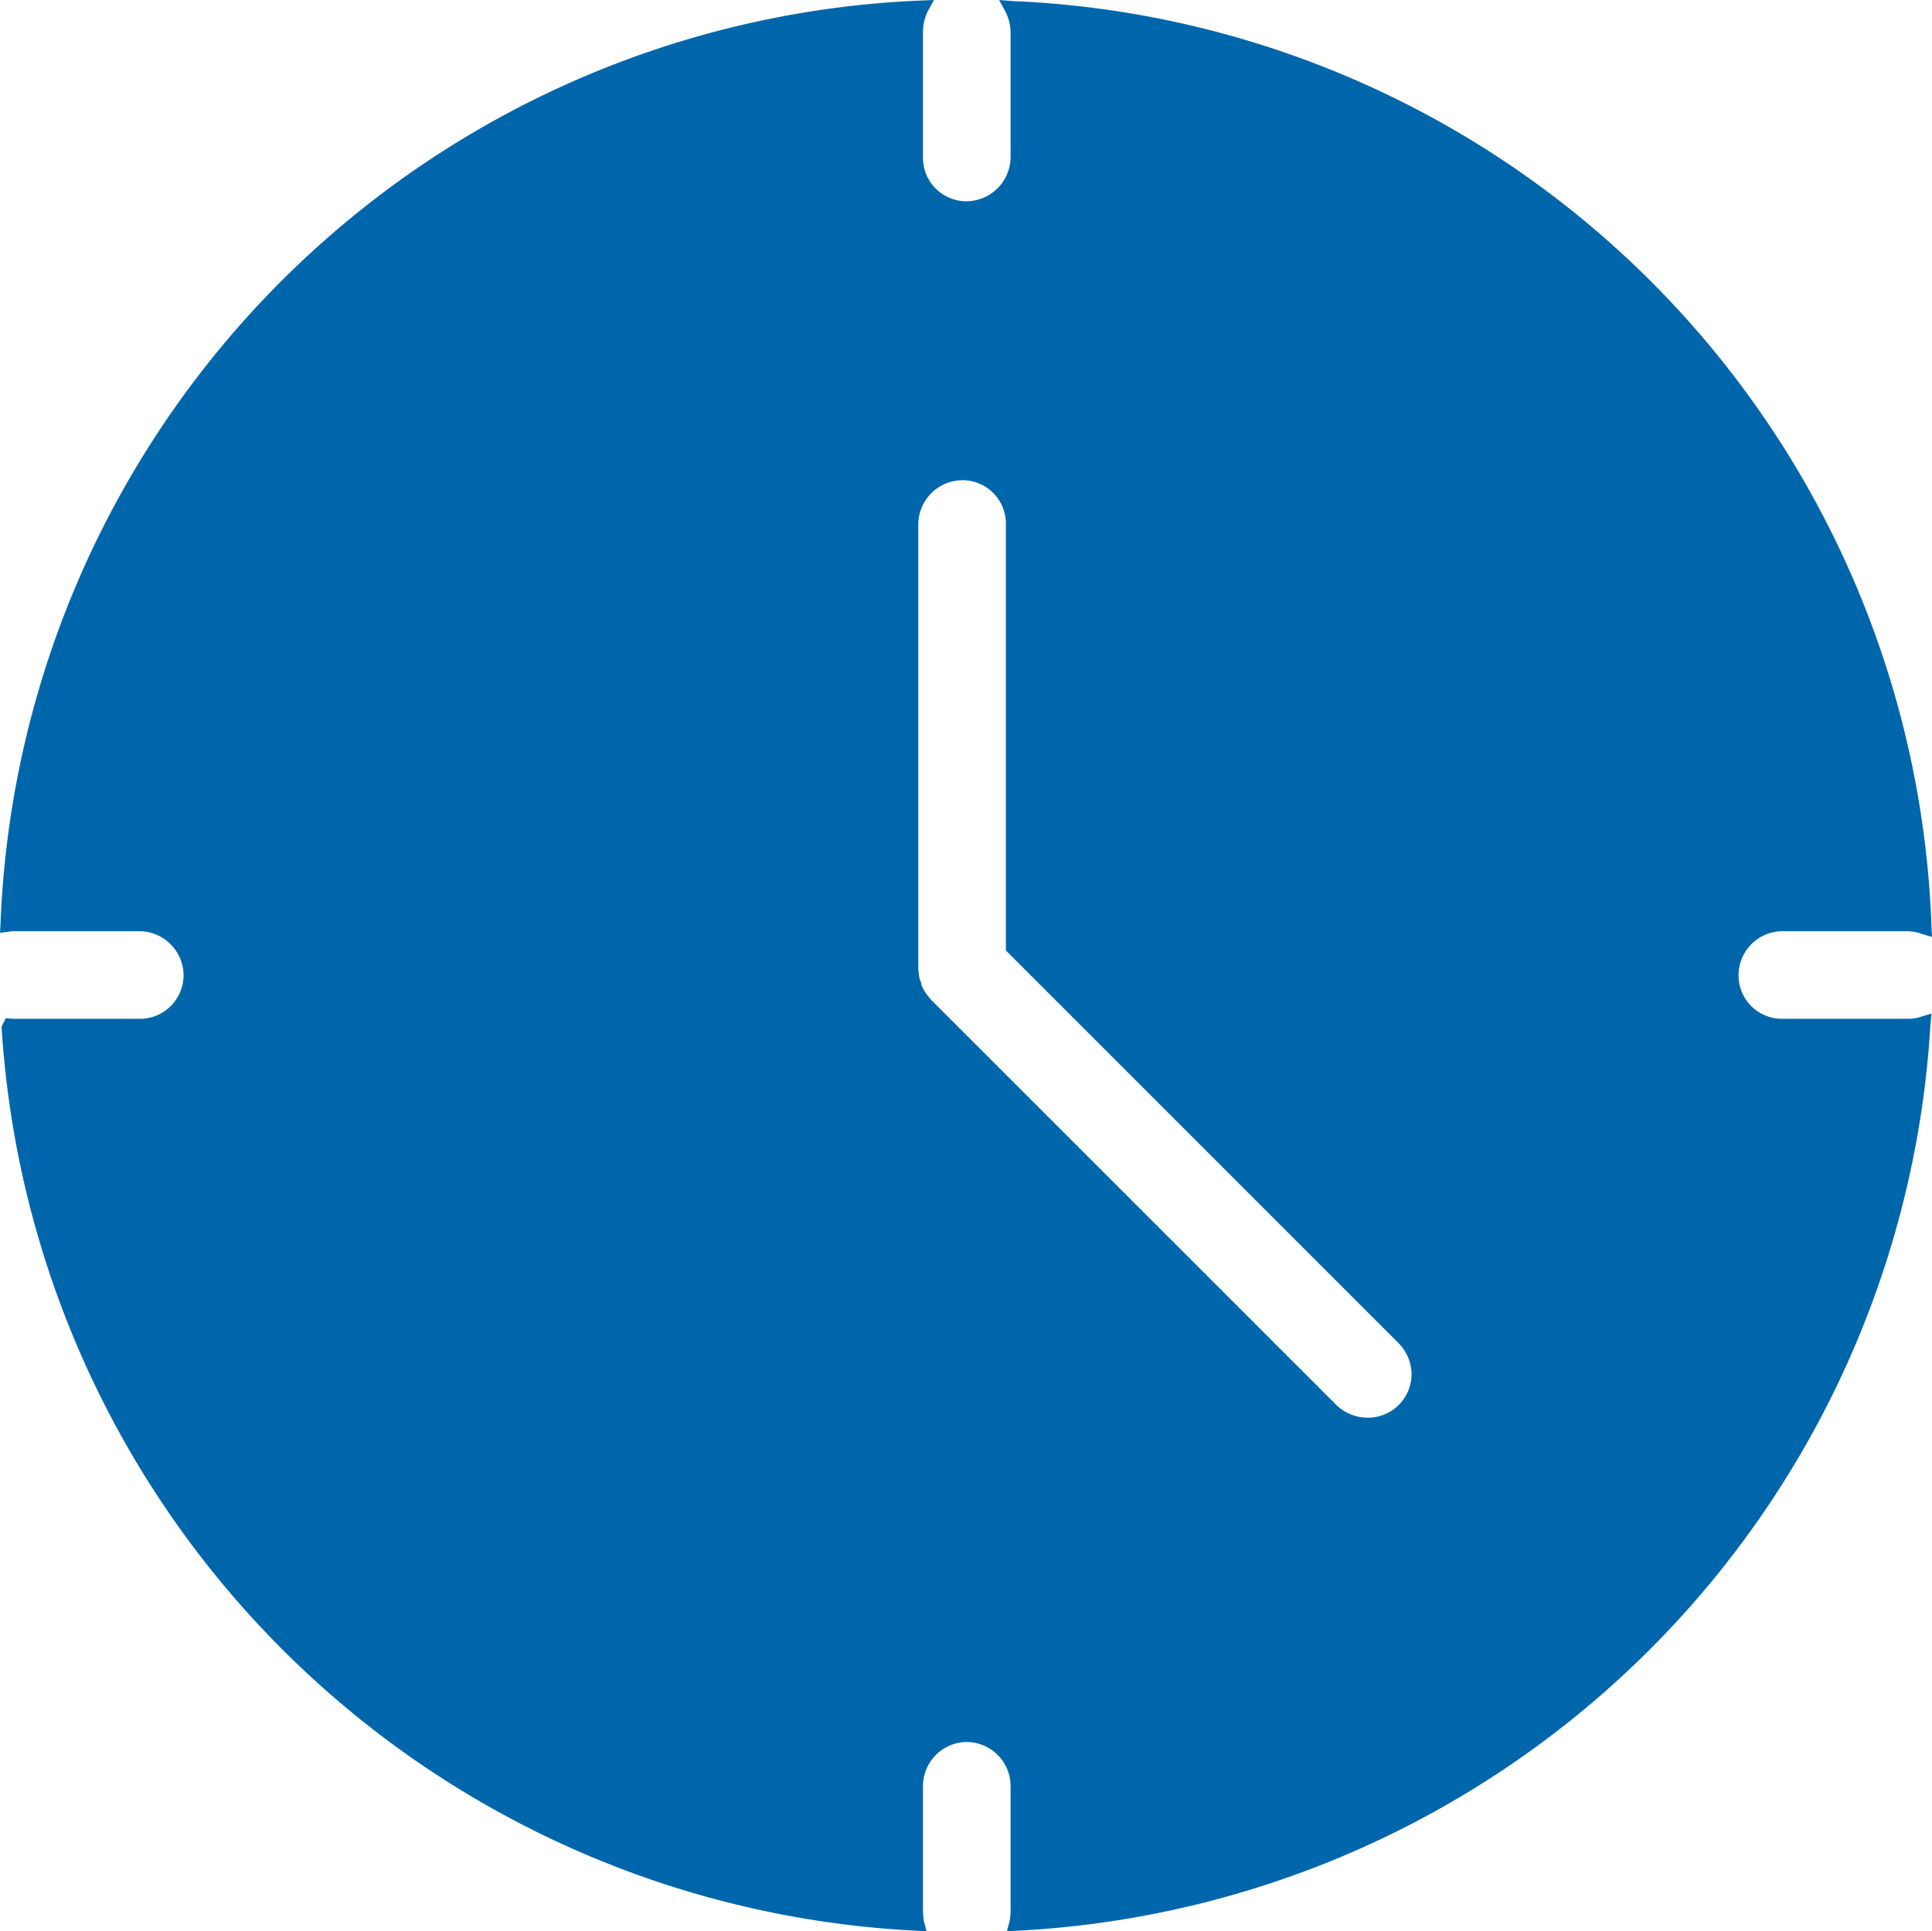 <svg xmlns="http://www.w3.org/2000/svg" width="37.05" height="37.04" viewBox="0 0 37.05 37.04">
  <path id="we-act-Quickly-and-Efficiently-desktop" d="M506.02-171.53h-2.4a.832.832,0,0,1-.84-.84.845.845,0,0,1,.84-.84h2.4a.858.858,0,0,1,.27.05l.2.06-.01-.2a18.408,18.408,0,0,0-17.63-17.75l-.25-.02.12.22a.91.91,0,0,1,.1.4v2.4a.852.852,0,0,1-.84.84.832.832,0,0,1-.84-.84v-2.4a.9.9,0,0,1,.09-.4l.12-.22-.25.01a18.427,18.427,0,0,0-17.65,17.71l-.01.17.17-.02a.34.34,0,0,1,.1-.01h2.4a.839.839,0,0,1,.6.25.839.839,0,0,1,.25.6.837.837,0,0,1-.84.83h-2.41l-.16-.01-.08.16a18.5,18.5,0,0,0,17.55,17.34l.19.01-.05-.18a1.5,1.5,0,0,1-.02-.2v-2.4a.847.847,0,0,1,.84-.85.847.847,0,0,1,.84.85v2.4a1.106,1.106,0,0,1-.02.19l-.05.19.19-.01a18.489,18.489,0,0,0,17.52-17.38l.02-.21-.2.06A.745.745,0,0,1,506.02-171.53Zm-9.77,7.42a.834.834,0,0,1-.58.23.862.862,0,0,1-.61-.25l-7.77-7.77-.08-.1-.06-.09-.04-.09v-.03l-.03-.07a1.142,1.142,0,0,1-.03-.21v-8.53a.852.852,0,0,1,.84-.84.832.832,0,0,1,.84.84v8.18l7.52,7.52a.863.863,0,0,1,.26.62A.849.849,0,0,1,496.25-164.11Z" transform="translate(-469.44 191.07)" fill="#0066ab"/>
</svg>
